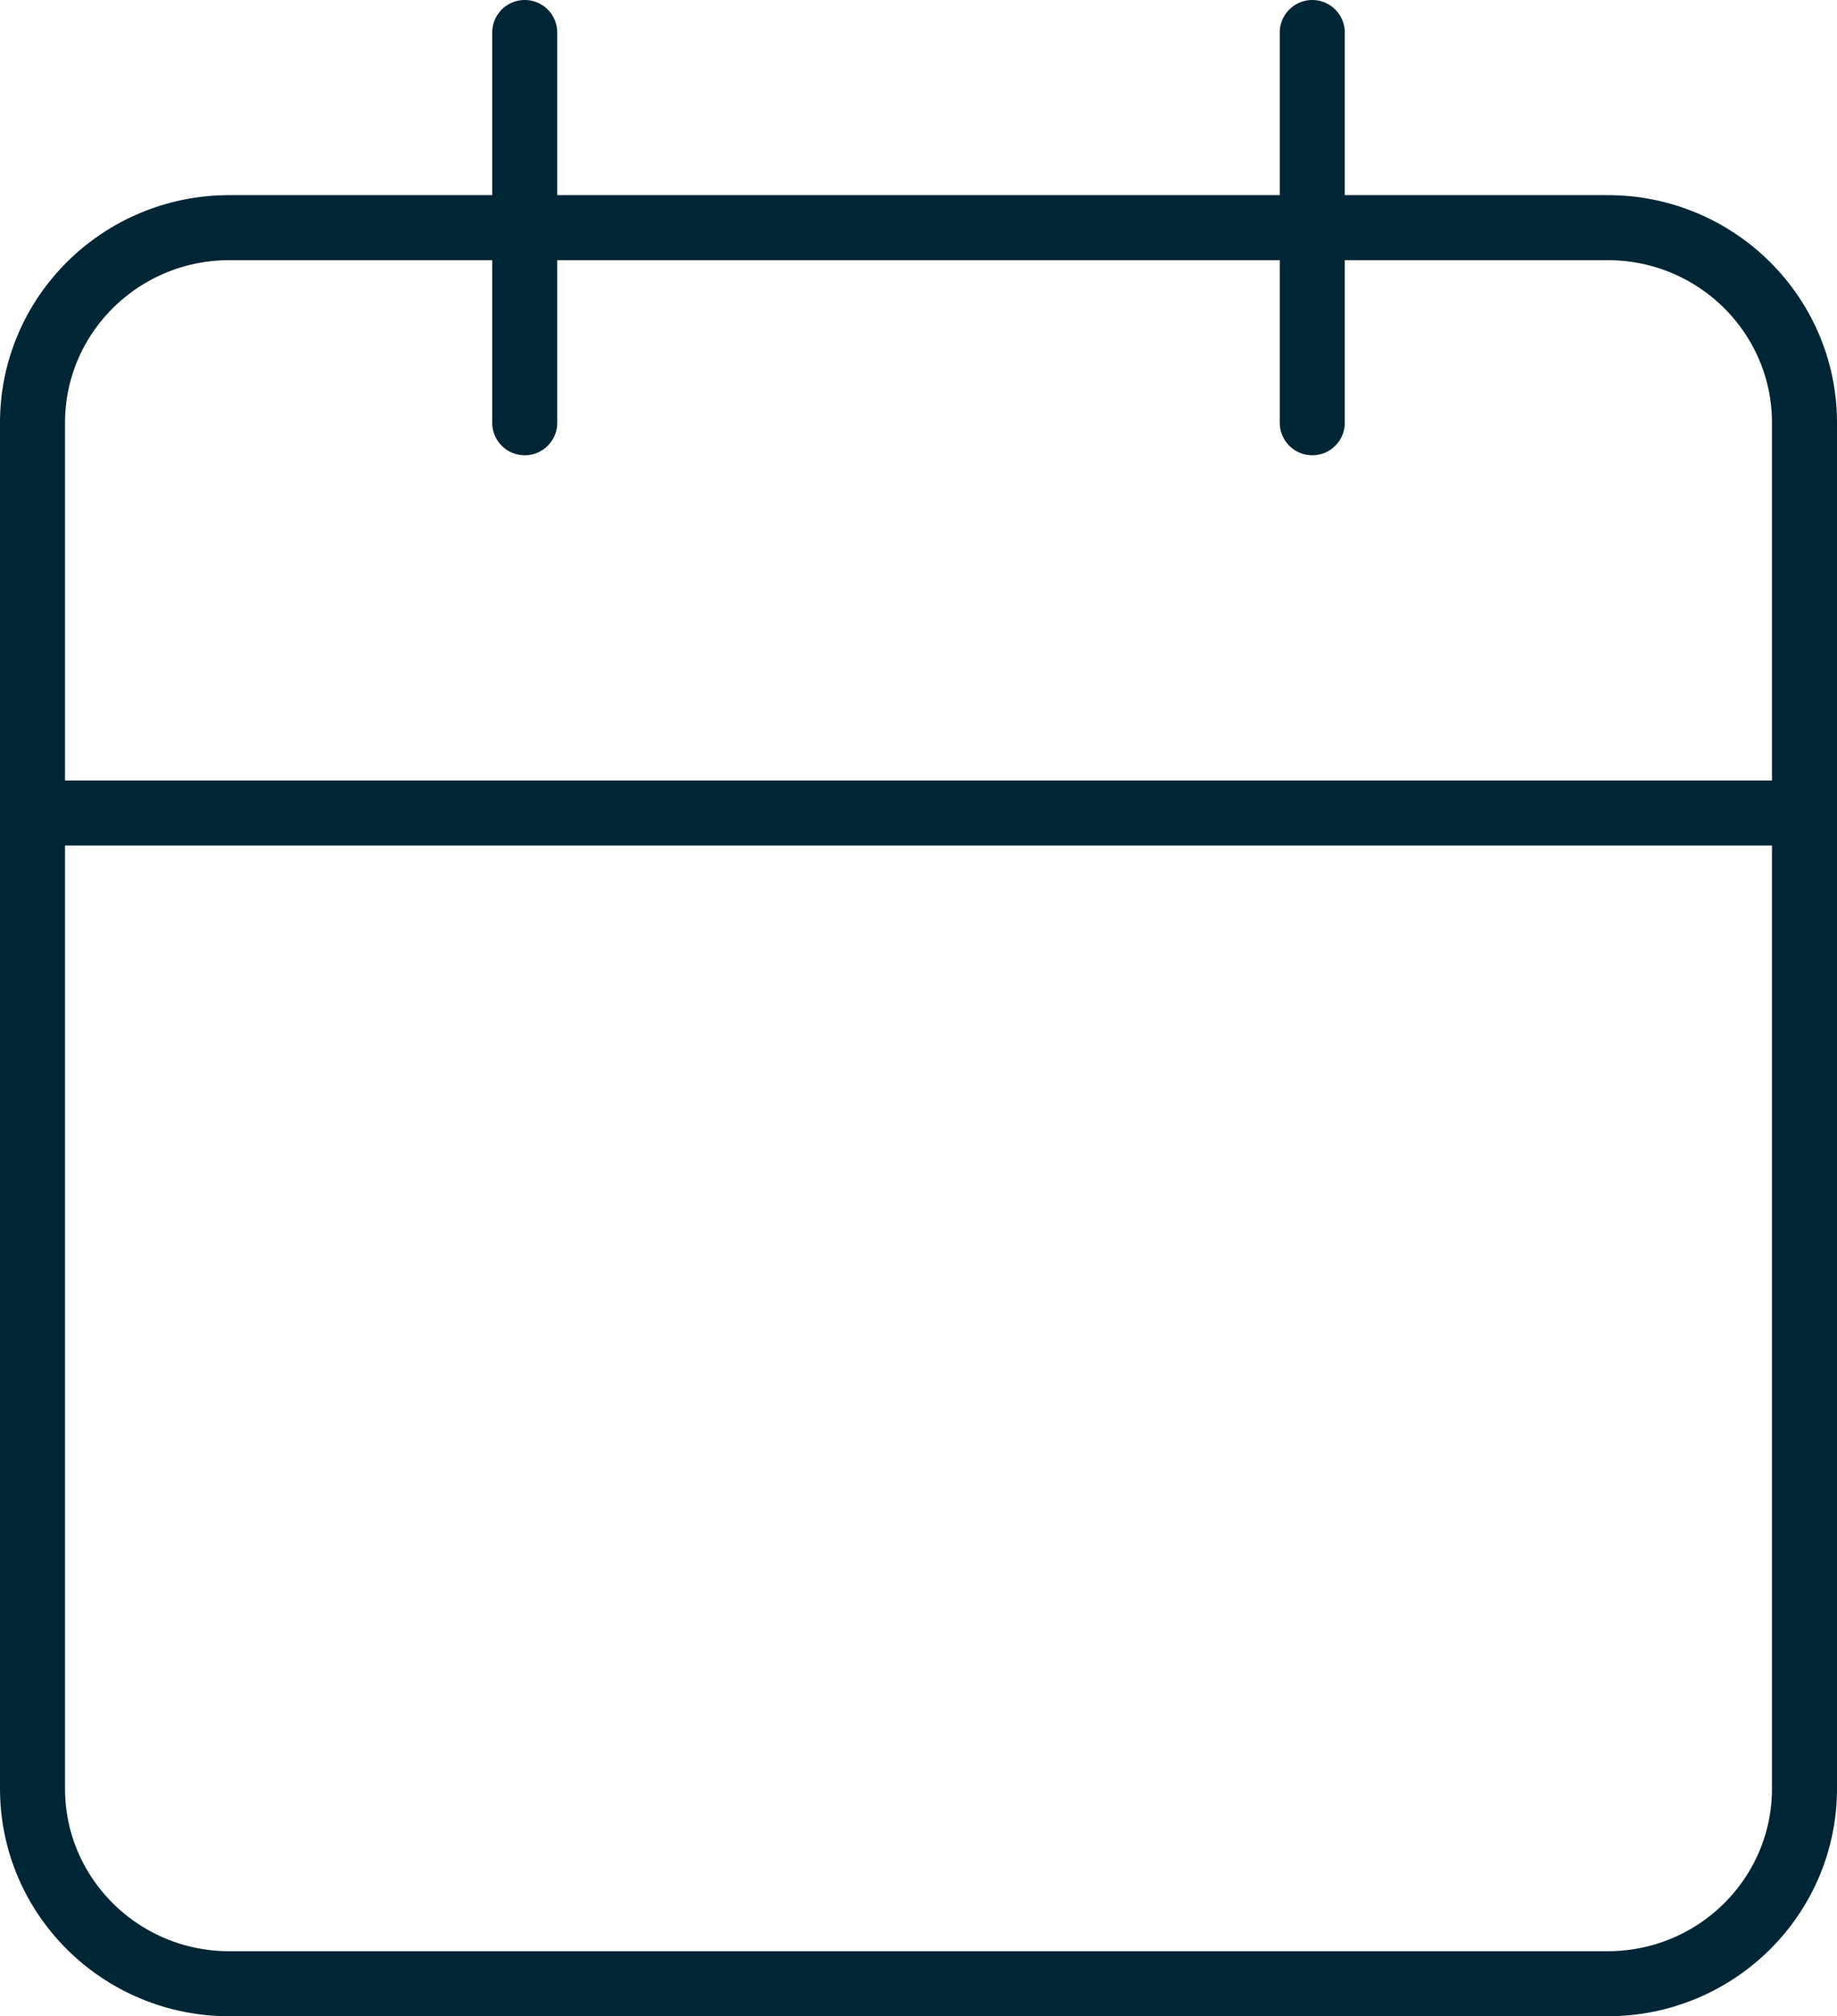 <svg width="113" height="124" viewBox="0 0 113 124" fill="none" xmlns="http://www.w3.org/2000/svg">
<path d="M80.722 2V26M32.278 2V26M2 50H111M14.111 14H98.889C105.578 14 111 19.373 111 26V110C111 116.627 105.578 122 98.889 122H14.111C7.422 122 2 116.627 2 110V26C2 19.373 7.422 14 14.111 14Z" stroke="#002635" stroke-width="4" stroke-linecap="round" stroke-linejoin="round"/>
</svg>
